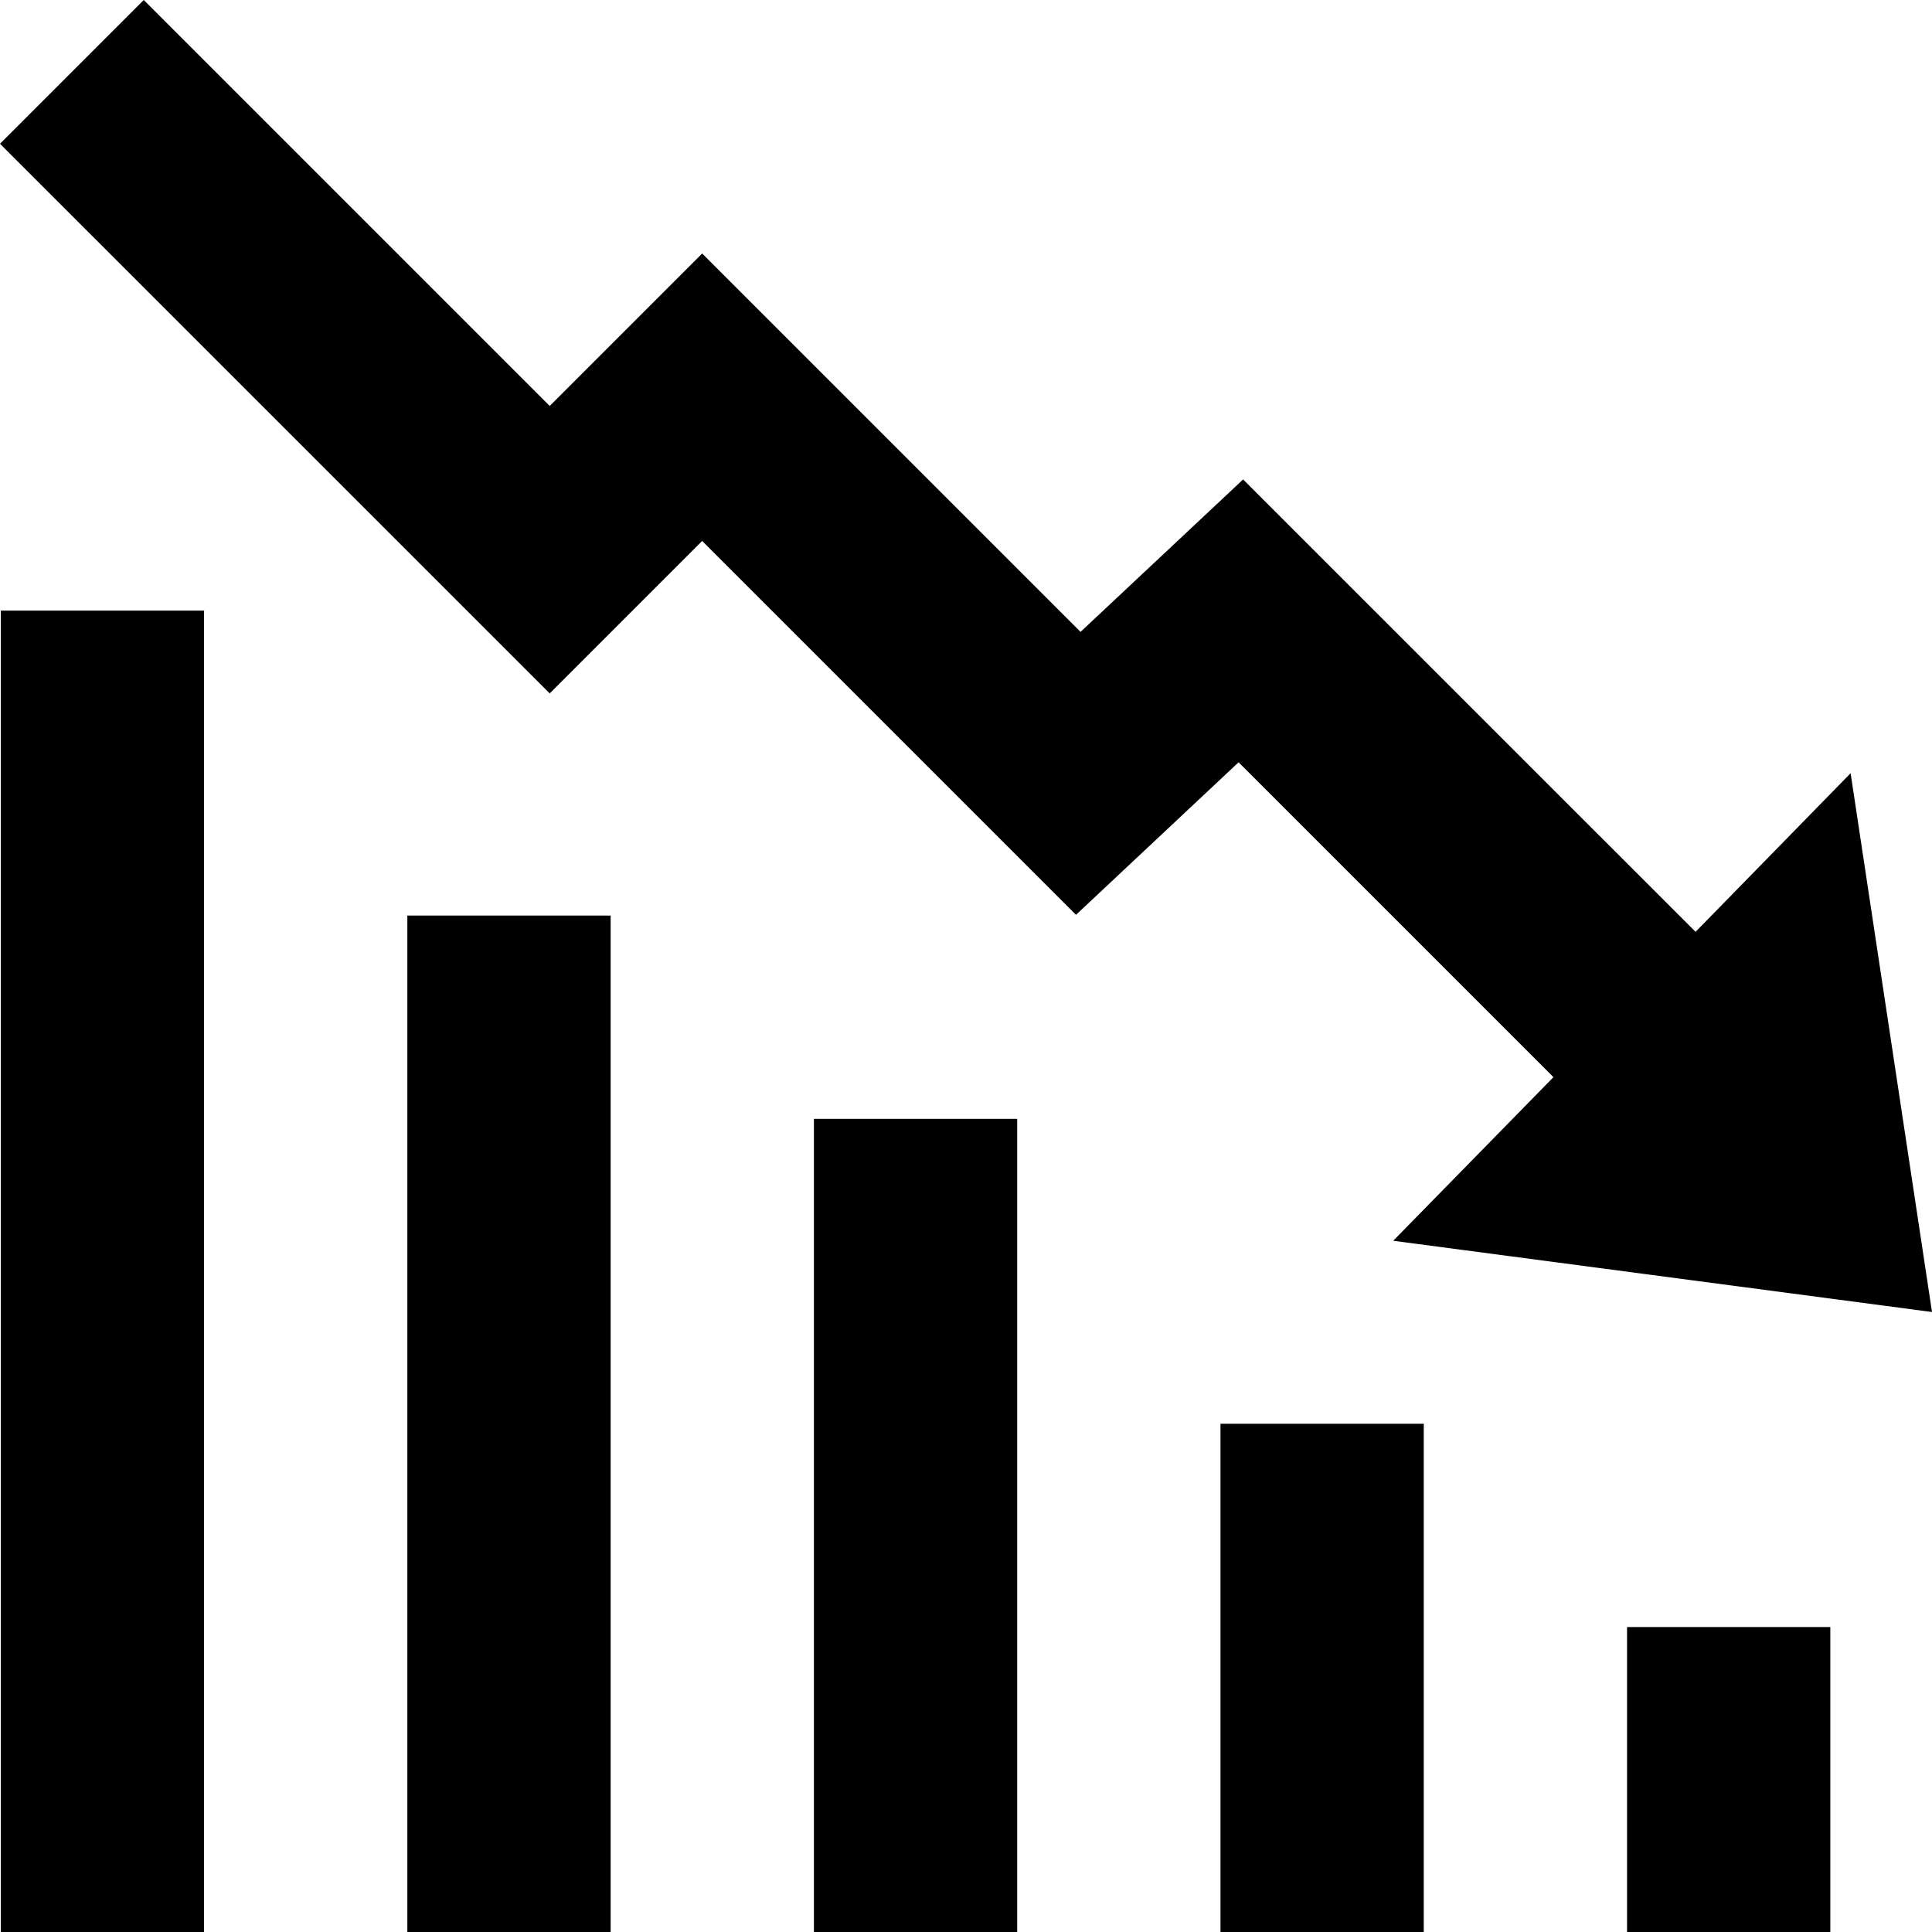 <?xml version="1.0" encoding="UTF-8"?> <svg xmlns="http://www.w3.org/2000/svg" xmlns:xlink="http://www.w3.org/1999/xlink" width="32px" height="32px" viewBox="0 0 32 32" version="1.1"><title>204725D9-E59D-4DCA-92B7-04C89B9E2621</title><g id="layout-desktop" stroke="none" stroke-width="1" fill="none" fill-rule="evenodd"><g id="assets" transform="translate(-543, -810)" fill="#000000" fill-rule="nonzero"><g id="icons8-decrease" transform="translate(543, 810)"><path d="M2.381,0 L0,2.381 L9.105,11.485 L11.63,8.96 L17.822,15.152 L20.515,12.626 L25.73,17.841 L23.076,20.551 L32,21.731 L30.652,12.807 L28.084,15.434 L20.59,7.941 L17.897,10.466 L11.63,4.199 L9.105,6.724 L2.381,0 Z M0.013,10.114 L0.013,32 L3.38,32 L3.38,10.114 L0.013,10.114 Z M6.747,15.165 L6.747,32 L10.114,32 L10.114,15.165 L6.747,15.165 Z M13.481,18.532 L13.481,32 L16.848,32 L16.848,18.532 L13.481,18.532 Z M20.215,23.582 L20.215,32 L23.582,32 L23.582,23.582 L20.215,23.582 Z M26.949,26.949 L26.949,32 L30.316,32 L30.316,26.949 L26.949,26.949 Z" id="Shape"></path></g></g></g></svg> 